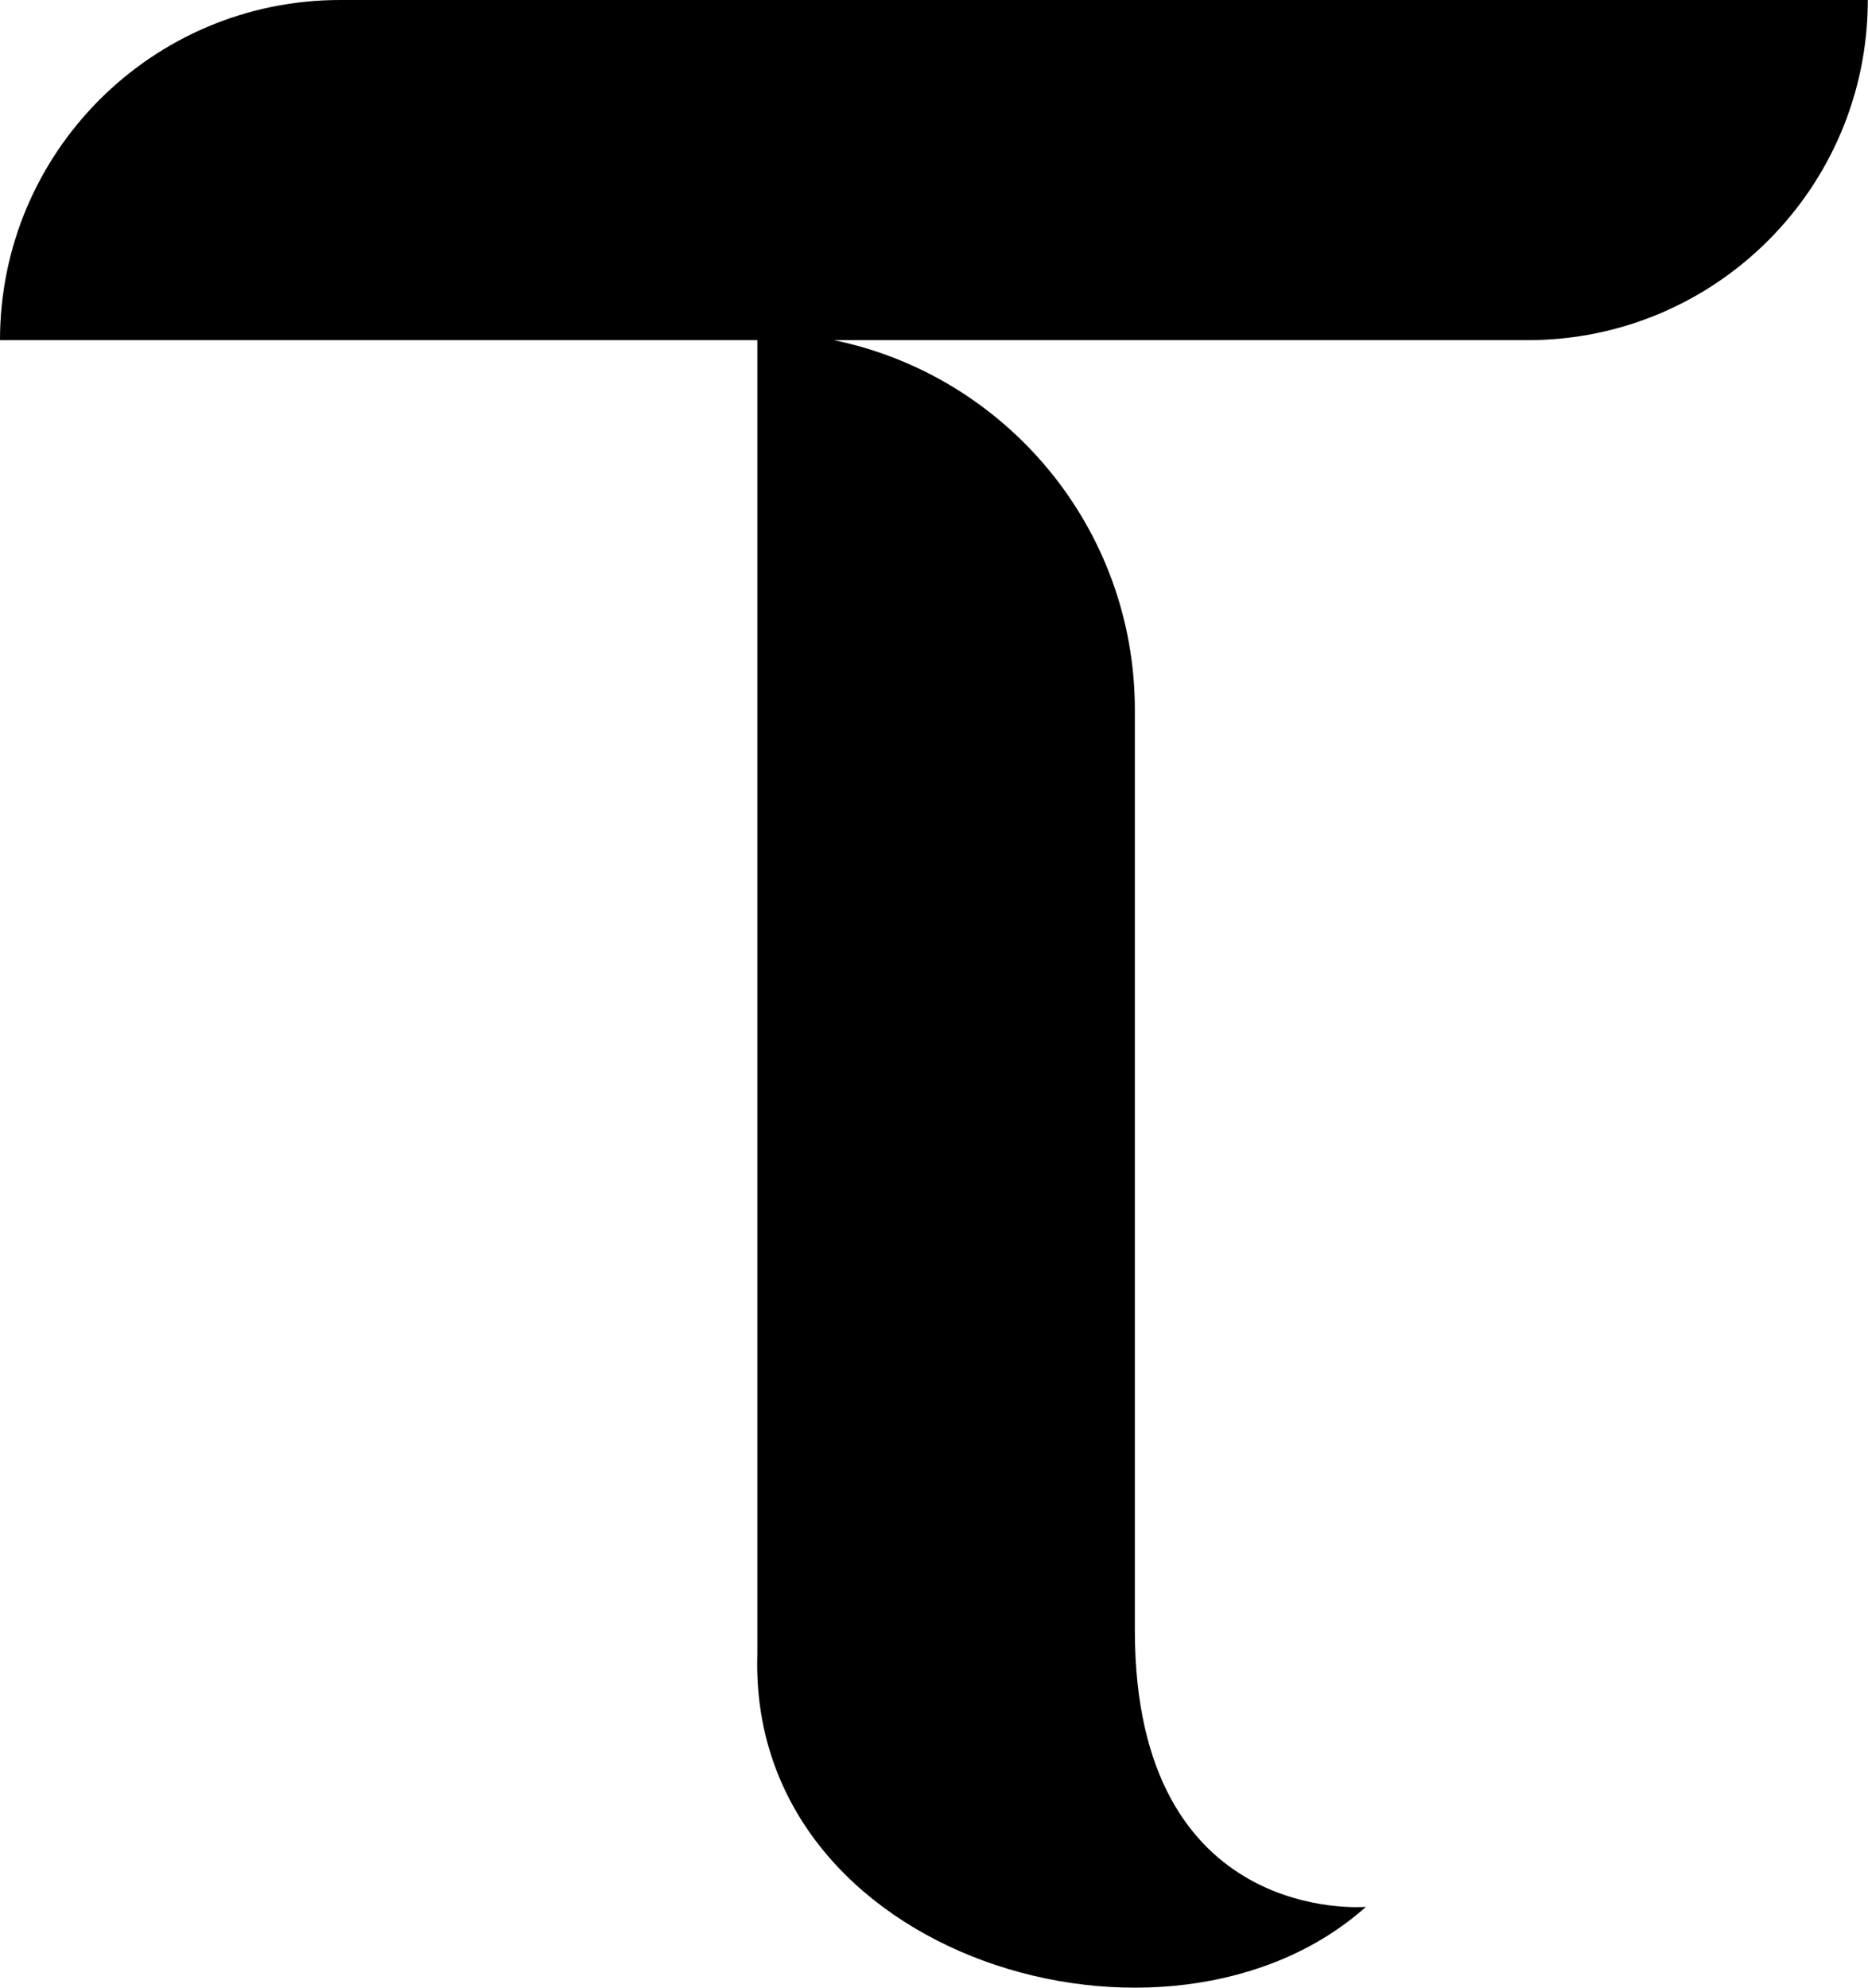 <svg width="188" height="200" viewBox="0 0 188 200" fill="none" xmlns="http://www.w3.org/2000/svg">
<path d="M34.227 0C15.326 0 0 15.326 0 34.227H76.222V166.404C75.235 197.188 117.647 209.555 137.469 191.868C137.469 191.868 114.214 193.916 114.214 164.033C114.214 134.149 114.214 71.432 114.214 71.432C114.214 53.091 101.221 37.793 83.932 34.227H153.752C172.654 34.227 187.98 18.901 187.98 0H34.227Z" fill="black"/>
</svg>
